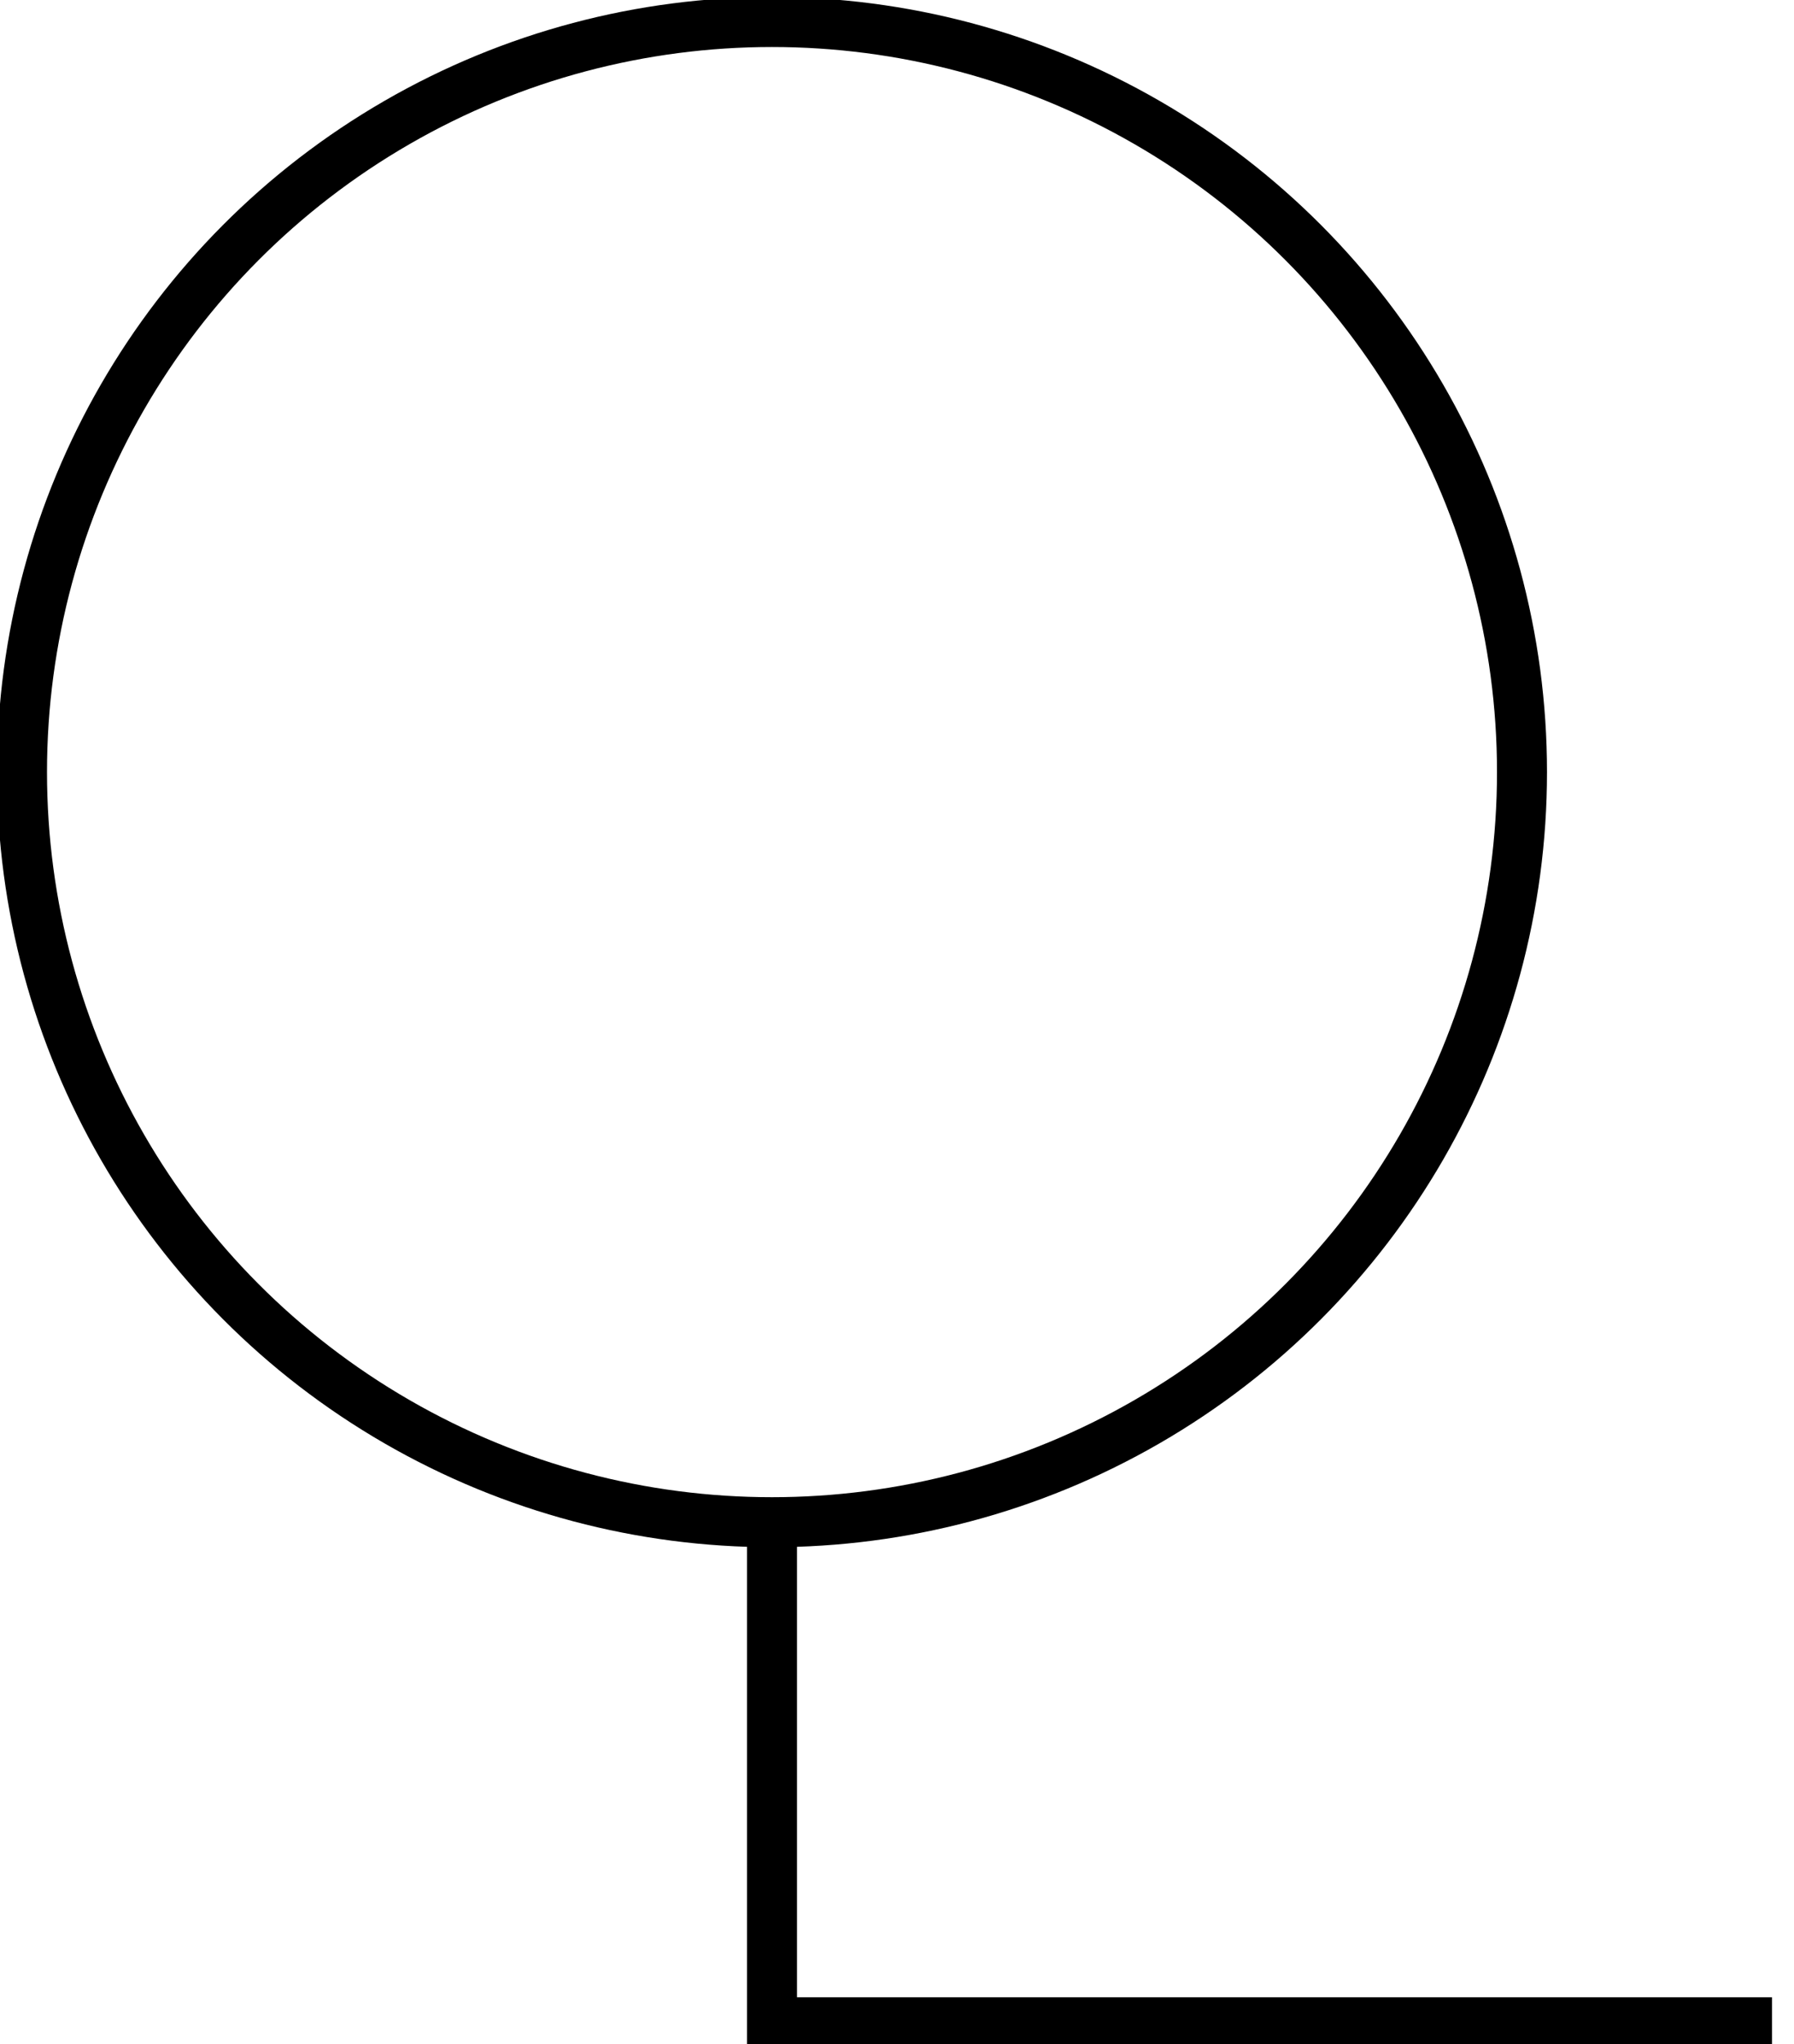 <?xml version="1.0" encoding="UTF-8" standalone="no"?>
<!DOCTYPE svg PUBLIC "-//W3C//DTD SVG 1.1//EN" "http://www.w3.org/Graphics/SVG/1.1/DTD/svg11-flat.dtd">
<svg xmlns="http://www.w3.org/2000/svg"  viewBox="-0.022 -0.022 1.794 2.044"><g xmlns:fme="http://www.safe.com/fme" fill="none" stroke="black" stroke-width="0" transform="translate(0,2) scale(1, -1)">
<g id="3.050" >
<path fme:SYMBOL_NAME="igds_cell_name" style="stroke-width: 0.05" stroke="#000000" d="M 0.75,0.5 l 0,-0.5 1,0 "/>
<ellipse fme:SYMBOL_NAME="igds_cell_name" style="stroke-width: 0.05" stroke="#000000" rx="0.75" ry="0.75" transform="translate(0.75,1.25) rotate(-0.00)"/>
</g></g></svg>